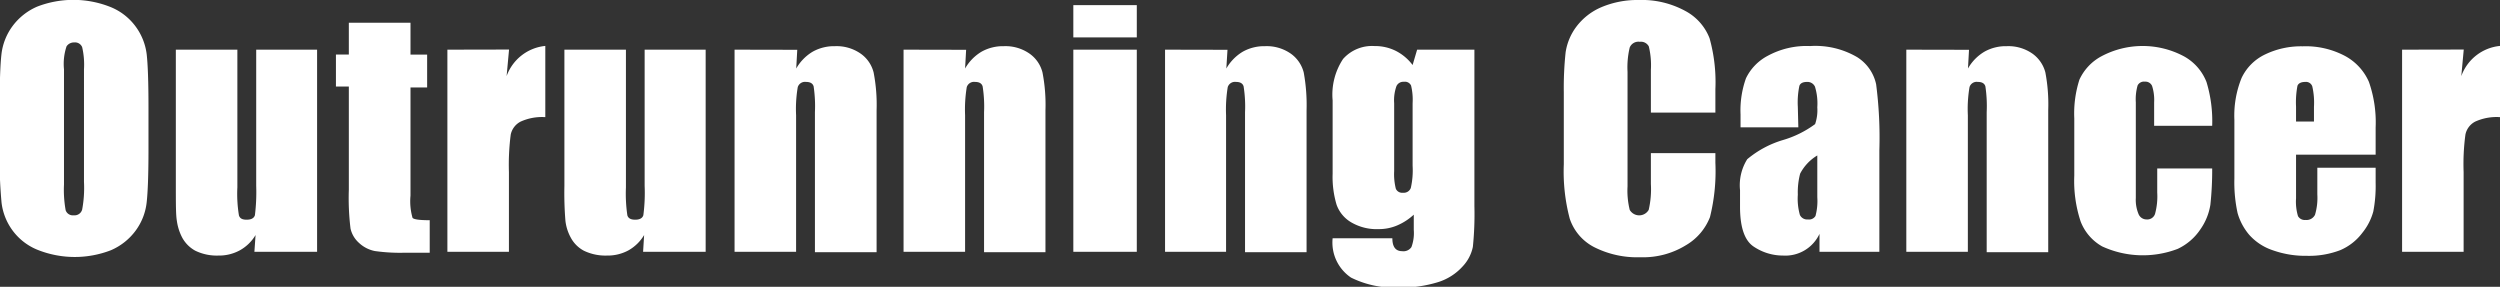 <svg id="Layer_1" data-name="Layer 1" xmlns="http://www.w3.org/2000/svg" viewBox="0 0 193.79 22.23"><rect x="0" y="0" width="193.79" height="22.23" fill="#333333" stroke="none"/><defs><style>.cls-1{fill:#fff;}</style></defs><title>Outrunning [Converted]</title><path class="cls-1" d="M186.47,203.2c0-2-.05-3.35-.14-4.13a4.56,4.56,0,0,0-.89-2.19,4.49,4.49,0,0,0-2-1.5,7.77,7.77,0,0,0-5.59,0,4.67,4.67,0,0,0-1.93,1.53,4.52,4.52,0,0,0-.85,2.19c-.09.8-.14,2.16-.14,4.08v3.27a38,38,0,0,0,.15,4.13,4.54,4.54,0,0,0,.88,2.19,4.49,4.49,0,0,0,2,1.5,7.77,7.77,0,0,0,5.59,0,4.67,4.67,0,0,0,1.93-1.53,4.52,4.52,0,0,0,.85-2.19c.09-.8.14-2.16.14-4.08Zm-5,5.77a9.17,9.17,0,0,1-.14,2.14.61.61,0,0,1-.65.45.59.59,0,0,1-.63-.39,8.9,8.9,0,0,1-.13-2v-8.93a4.27,4.27,0,0,1,.2-1.78.69.69,0,0,1,.6-.3.59.59,0,0,1,.61.37,6,6,0,0,1,.14,1.71Z" transform="translate(-174.96 -194.87)"/><path class="cls-1" d="M194.82,198.72v10.55a14.57,14.57,0,0,1-.1,2.28c-.07.23-.28.35-.64.35s-.53-.11-.6-.34a10.38,10.38,0,0,1-.12-2.17V198.72h-4.77v10.57c0,1.35,0,2.25.08,2.7a3.94,3.94,0,0,0,.42,1.31,2.54,2.54,0,0,0,1,1,3.78,3.78,0,0,0,1.78.38,3.36,3.36,0,0,0,1.67-.4,3.25,3.25,0,0,0,1.23-1.19l-.09,1.3h4.86V198.72Z" transform="translate(-174.96 -194.87)"/><path class="cls-1" d="M202,196.63v2.47h-1v2.48h1v8a19.38,19.38,0,0,0,.13,3,2.1,2.1,0,0,0,.66,1.12,2.5,2.5,0,0,0,1.23.63,14,14,0,0,0,2.33.13h1.92v-2.52c-.78,0-1.22-.06-1.33-.18a4.64,4.64,0,0,1-.16-1.72v-8.39h1.29V199.1h-1.29v-2.47Z" transform="translate(-174.96 -194.87)"/><path class="cls-1" d="M209.64,198.72v15.67h4.77v-6.18a18.28,18.28,0,0,1,.14-2.91,1.47,1.47,0,0,1,.76-1,4,4,0,0,1,1.92-.35v-5.52a3.56,3.56,0,0,0-3,2.34l.19-2.06Z" transform="translate(-174.96 -194.87)"/><path class="cls-1" d="M224.93,198.72v10.55a13.32,13.32,0,0,1-.1,2.28c-.07.23-.28.35-.63.35s-.54-.11-.61-.34a11.62,11.62,0,0,1-.11-2.17V198.72h-4.77v10.57a26.35,26.35,0,0,0,.08,2.7,3.53,3.53,0,0,0,.42,1.31,2.46,2.46,0,0,0,1,1,3.83,3.83,0,0,0,1.79.38,3.38,3.38,0,0,0,1.67-.4,3.3,3.3,0,0,0,1.22-1.19l-.08,1.3h4.85V198.72Z" transform="translate(-174.96 -194.87)"/><path class="cls-1" d="M231.9,198.72v15.67h4.77V203.8a10,10,0,0,1,.13-2.18.59.59,0,0,1,.64-.4c.32,0,.52.11.59.35a10.39,10.39,0,0,1,.1,2v10.85h4.78v-11a13.13,13.13,0,0,0-.23-2.93,2.54,2.54,0,0,0-1-1.46,3.26,3.26,0,0,0-2-.58,3.39,3.39,0,0,0-1.73.43,3.6,3.6,0,0,0-1.27,1.3l.08-1.45Z" transform="translate(-174.96 -194.87)"/><path class="cls-1" d="M245,198.72v15.67h4.77V203.8a10.75,10.75,0,0,1,.13-2.18.59.59,0,0,1,.64-.4c.32,0,.52.11.59.35a10,10,0,0,1,.11,2v10.85H256v-11a13.13,13.13,0,0,0-.23-2.93,2.54,2.54,0,0,0-1-1.46,3.26,3.26,0,0,0-2-.58,3.39,3.39,0,0,0-1.73.43,3.6,3.6,0,0,0-1.27,1.3l.08-1.45Z" transform="translate(-174.96 -194.87)"/><path class="cls-1" d="M258.16,195.27v2.5h4.92v-2.5Zm0,3.45v15.67h4.92V198.72Z" transform="translate(-174.96 -194.87)"/><path class="cls-1" d="M265.27,198.72v15.67H270V203.8a10.75,10.75,0,0,1,.13-2.18.59.59,0,0,1,.64-.4c.32,0,.52.11.59.35a10,10,0,0,1,.11,2v10.85h4.77v-11a14,14,0,0,0-.22-2.93,2.56,2.56,0,0,0-1-1.46,3.26,3.26,0,0,0-2-.58,3.39,3.39,0,0,0-1.73.43,3.6,3.6,0,0,0-1.27,1.3l.09-1.45Z" transform="translate(-174.96 -194.87)"/><path class="cls-1" d="M284.81,198.72l-.35,1.19a3.77,3.77,0,0,0-1.31-1.1,3.59,3.59,0,0,0-1.64-.37,3,3,0,0,0-2.44,1,5,5,0,0,0-.81,3.21v5.69a7.48,7.48,0,0,0,.31,2.41,2.59,2.59,0,0,0,1.14,1.36,3.9,3.9,0,0,0,2.12.52,3.6,3.6,0,0,0,1.42-.28,4.51,4.51,0,0,0,1.3-.84v1.18a3.13,3.13,0,0,1-.18,1.33.74.74,0,0,1-.72.32c-.51,0-.76-.34-.76-1h-4.63a3.27,3.27,0,0,0,1.43,3.05,7.54,7.54,0,0,0,3.66.77,9.62,9.62,0,0,0,3.08-.42,4.27,4.27,0,0,0,1.91-1.22,3.12,3.12,0,0,0,.79-1.51,24.9,24.9,0,0,0,.12-3.16V198.72Zm-.35,9a6.14,6.14,0,0,1-.14,1.72.58.58,0,0,1-.61.37.53.53,0,0,1-.55-.31,4.61,4.61,0,0,1-.13-1.36v-5.27a3.26,3.26,0,0,1,.18-1.33.59.59,0,0,1,.58-.33.52.52,0,0,1,.55.29,4.68,4.68,0,0,1,.12,1.37Z" transform="translate(-174.96 -194.87)"/><path class="cls-1" d="M307.93,201.78a12.66,12.66,0,0,0-.45-3.94,4.05,4.05,0,0,0-1.88-2.12,7.05,7.05,0,0,0-3.62-.85,7.17,7.17,0,0,0-2.87.55,4.75,4.75,0,0,0-1.95,1.51,4.38,4.38,0,0,0-.84,2,25.82,25.82,0,0,0-.14,3.1v5.58a14.24,14.24,0,0,0,.46,4.21,3.85,3.85,0,0,0,1.88,2.2,7.38,7.38,0,0,0,3.6.79,6.31,6.31,0,0,0,3.54-.94,4.34,4.34,0,0,0,1.85-2.17,14.72,14.72,0,0,0,.42-4.21v-.75h-5v2.4a7.1,7.1,0,0,1-.17,2,.85.85,0,0,1-1.47,0,6.19,6.19,0,0,1-.17-1.82v-8.88a6.59,6.59,0,0,1,.17-1.89.73.73,0,0,1,.78-.44.69.69,0,0,1,.7.36,6.16,6.16,0,0,1,.16,1.81v3.32h5Z" transform="translate(-174.96 -194.87)"/><path class="cls-1" d="M314.32,203.15a6.25,6.25,0,0,1,.12-1.62c.07-.21.28-.31.6-.31a.64.64,0,0,1,.61.37,4.45,4.45,0,0,1,.18,1.6,3.32,3.32,0,0,1-.17,1.3,7.94,7.94,0,0,1-2.51,1.24,7.75,7.75,0,0,0-2.75,1.48,3.79,3.79,0,0,0-.56,2.4v1.29c0,1.58.35,2.61,1.05,3.08a4.07,4.07,0,0,0,2.29.7A2.92,2.92,0,0,0,316,213v1.39h4.64v-7.86a32.23,32.23,0,0,0-.25-5.13,3.3,3.3,0,0,0-1.47-2.1,6.41,6.41,0,0,0-3.65-.86,6.31,6.31,0,0,0-3.29.76,3.86,3.86,0,0,0-1.68,1.74,7.39,7.39,0,0,0-.42,2.8v1h4.48Zm1.51,7a4.52,4.52,0,0,1-.14,1.46.58.58,0,0,1-.58.27.62.62,0,0,1-.63-.35,4.65,4.65,0,0,1-.16-1.57,5.68,5.68,0,0,1,.18-1.63,3.55,3.55,0,0,1,1.33-1.41Z" transform="translate(-174.96 -194.87)"/><path class="cls-1" d="M322.73,198.72v15.67h4.77V203.8a10,10,0,0,1,.13-2.18.58.58,0,0,1,.64-.4c.32,0,.52.11.59.35a10.39,10.39,0,0,1,.1,2v10.85h4.77v-11a13.29,13.29,0,0,0-.22-2.93,2.59,2.59,0,0,0-1-1.46,3.26,3.26,0,0,0-2-.58,3.37,3.37,0,0,0-1.73.43,3.53,3.53,0,0,0-1.27,1.3l.08-1.45Z" transform="translate(-174.96 -194.87)"/><path class="cls-1" d="M346,201.23a3.88,3.88,0,0,0-1.76-2,6.8,6.8,0,0,0-6.38,0,3.9,3.9,0,0,0-1.71,1.81,8.57,8.57,0,0,0-.4,3v4.45a10,10,0,0,0,.49,3.54,3.77,3.77,0,0,0,1.67,1.94,7.56,7.56,0,0,0,5.86.19,4.32,4.32,0,0,0,1.74-1.49,4.55,4.55,0,0,0,.79-1.93,25.35,25.35,0,0,0,.14-2.81h-4.26v1.86a5.18,5.18,0,0,1-.17,1.66.63.63,0,0,1-.65.43.67.67,0,0,1-.63-.42,2.87,2.87,0,0,1-.21-1.25v-7.4a3.93,3.93,0,0,1,.14-1.32.55.55,0,0,1,.56-.29.56.56,0,0,1,.56.33,3.57,3.57,0,0,1,.16,1.28v1.81h4.5A10.43,10.43,0,0,0,346,201.23Z" transform="translate(-174.96 -194.87)"/><path class="cls-1" d="M359.11,204.76a9.51,9.51,0,0,0-.52-3.54,4.19,4.19,0,0,0-1.83-2,6.5,6.5,0,0,0-3.32-.76,6.41,6.41,0,0,0-2.9.63,3.83,3.83,0,0,0-1.82,1.82,7.76,7.76,0,0,0-.56,3.24v4.57a11.11,11.11,0,0,0,.25,2.67,4.51,4.51,0,0,0,.89,1.67,4.23,4.23,0,0,0,1.81,1.2,7.53,7.53,0,0,0,2.66.44,6.75,6.75,0,0,0,2.6-.44,4.2,4.2,0,0,0,1.7-1.33,4.52,4.52,0,0,0,.86-1.67,10.51,10.51,0,0,0,.18-2.23v-1.16h-4.52v2.07a4.58,4.58,0,0,1-.18,1.58.73.73,0,0,1-.73.4.6.6,0,0,1-.59-.3,3.9,3.9,0,0,1-.15-1.37v-3.39h6.17Zm-6.17-.47v-1.15a6.87,6.87,0,0,1,.11-1.62c.08-.2.29-.3.62-.3a.51.51,0,0,1,.53.35,5.65,5.65,0,0,1,.13,1.57v1.15Z" transform="translate(-174.96 -194.87)"/><path class="cls-1" d="M361.16,198.72v15.67h4.77v-6.18a17.09,17.09,0,0,1,.14-2.91,1.46,1.46,0,0,1,.75-1,4,4,0,0,1,1.93-.35v-5.52a3.55,3.55,0,0,0-3,2.34l.19-2.06Z" transform="translate(-174.96 -194.87)"/></svg>